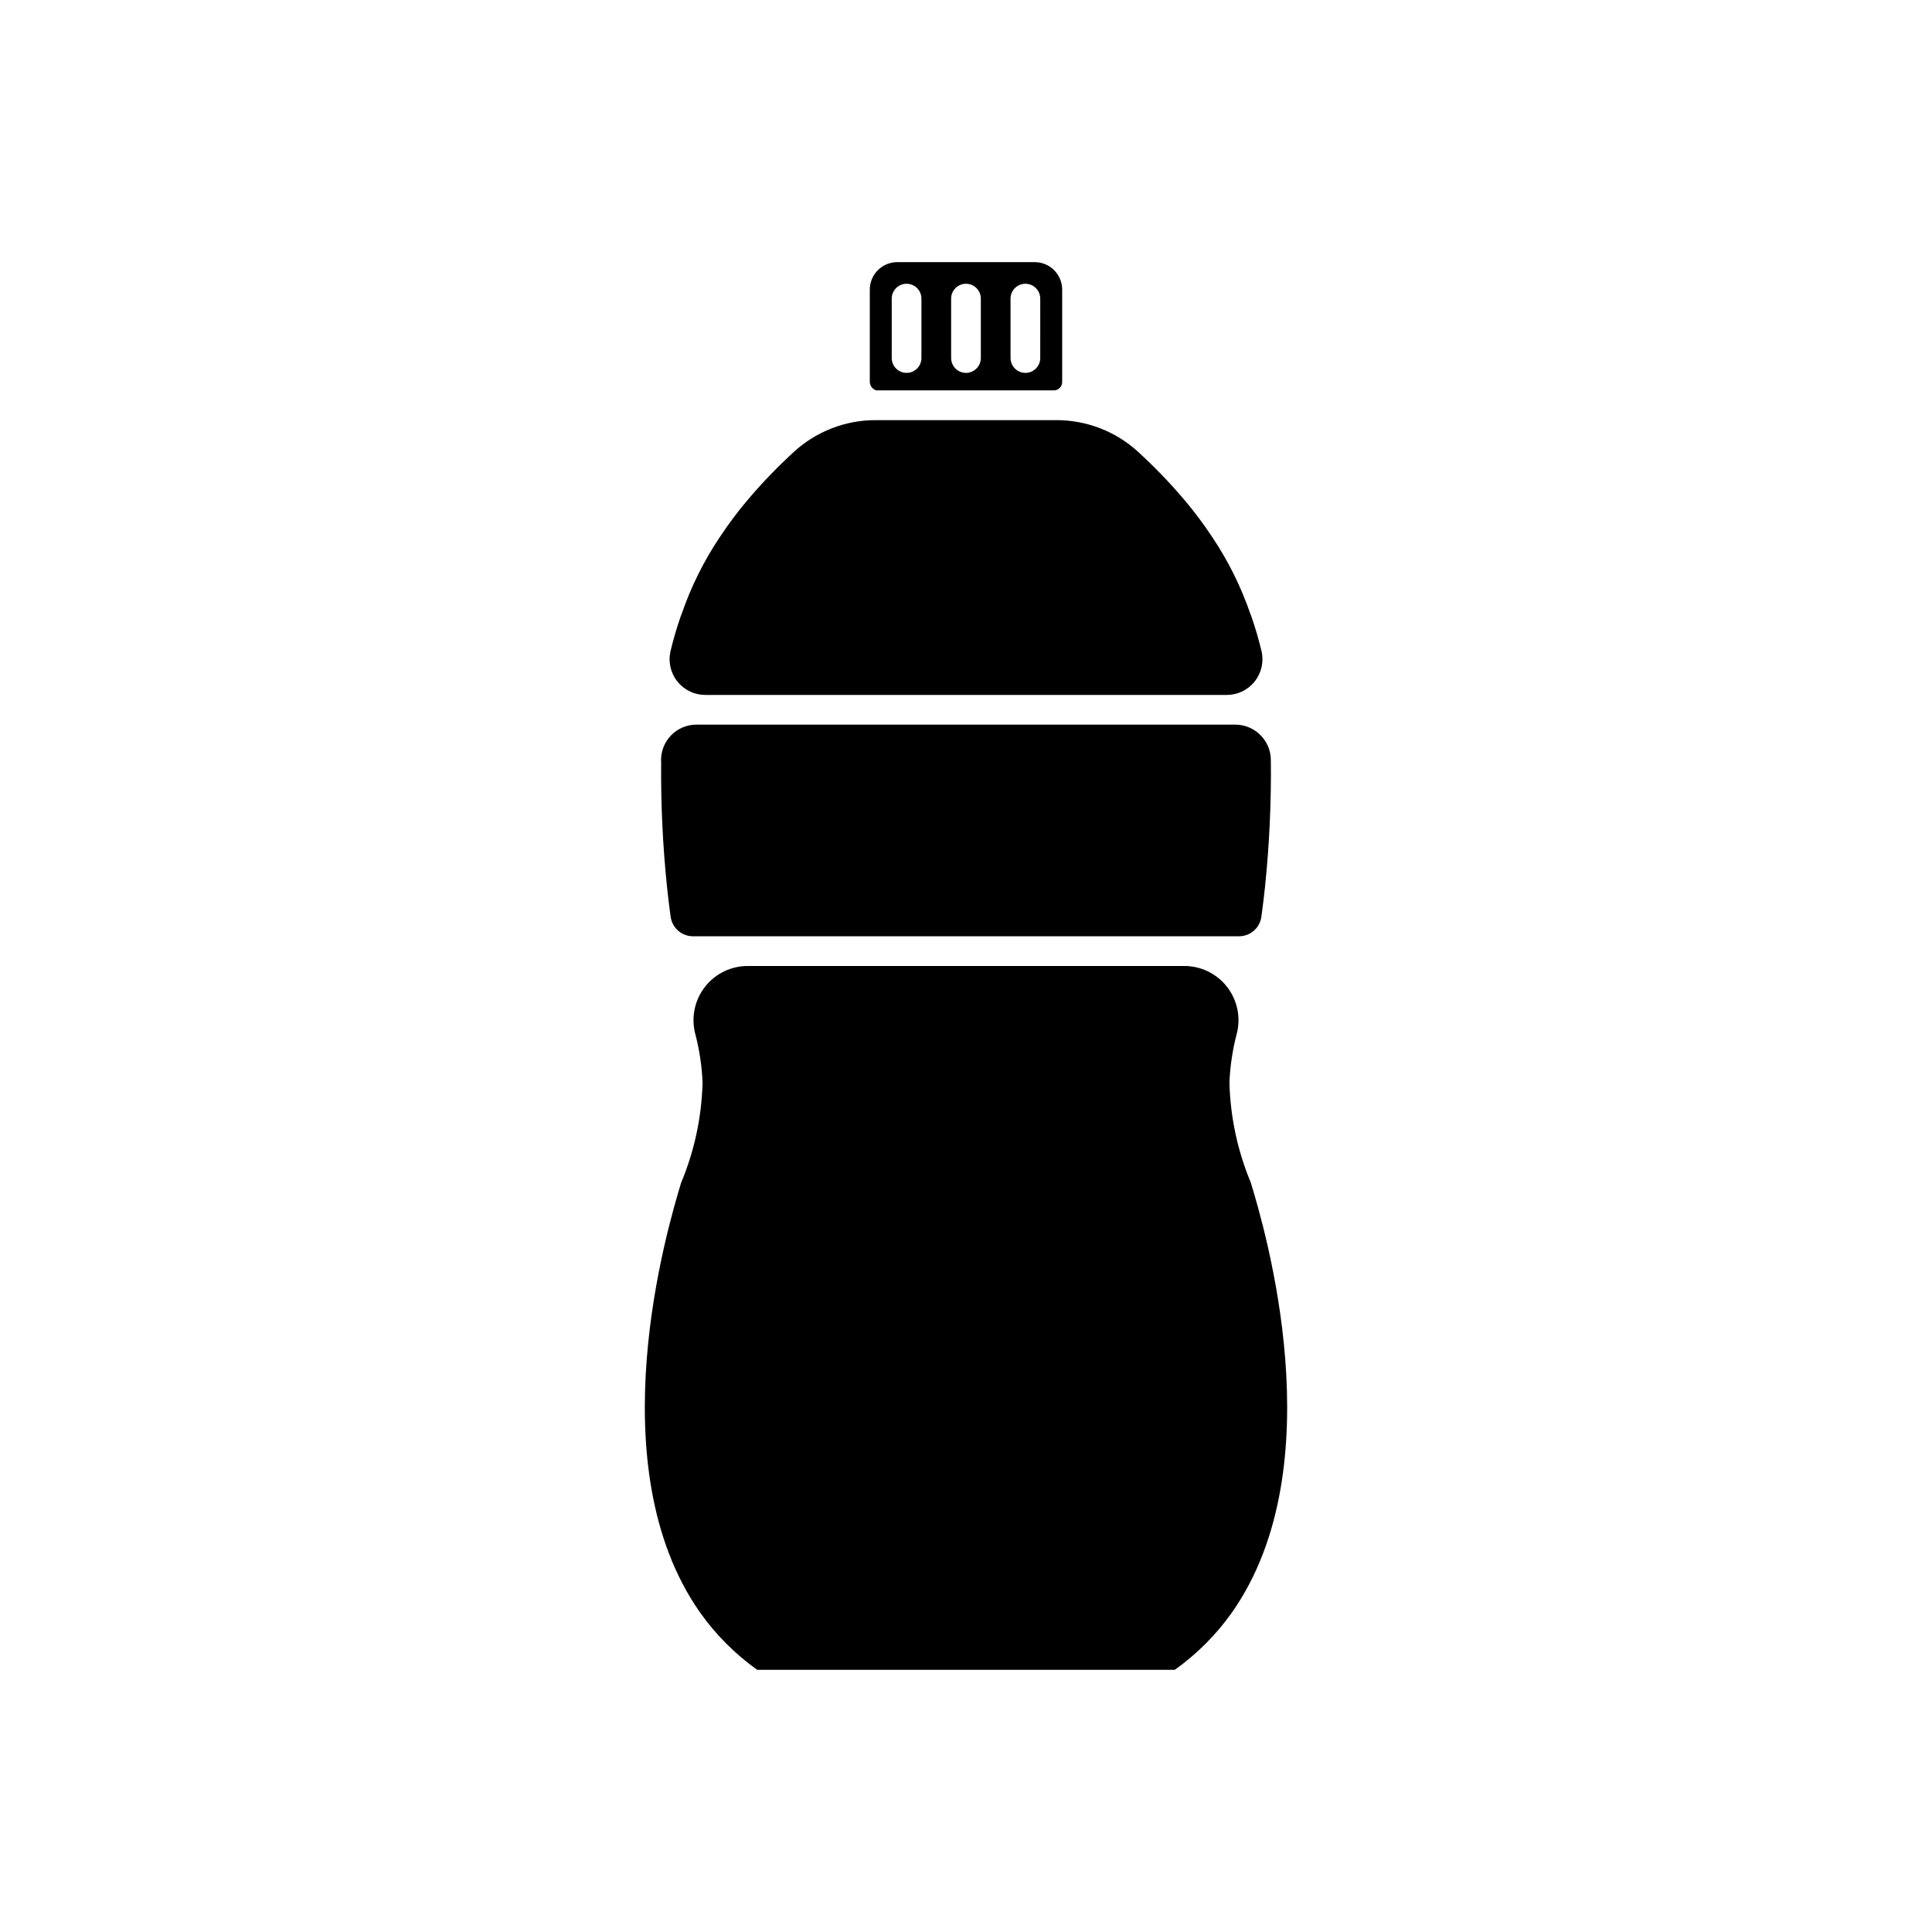 <?xml version="1.0" encoding="UTF-8"?>
<!-- Uploaded to: ICON Repo, www.svgrepo.com, Generator: ICON Repo Mixer Tools -->
<svg fill="#000000" width="800px" height="800px" version="1.1" viewBox="144 144 512 512" xmlns="http://www.w3.org/2000/svg">
 <g>
  <path d="m418.21 213.47h-36.426c-4.019 0-7.277 3.258-7.277 7.277v24.492c0.023 0.582 0.254 1.141 0.652 1.566 0.301 0.312 0.68 0.539 1.102 0.652h47.012-0.004c0.59 0 1.152-0.234 1.57-0.652 0.414-0.414 0.648-0.977 0.648-1.566v-24.492c0-1.93-0.766-3.781-2.133-5.144-1.363-1.367-3.215-2.133-5.144-2.133zm-30.02 25.41c0 2.172-1.762 3.938-3.938 3.938-2.172 0-3.934-1.766-3.934-3.938v-15.746c0-2.172 1.762-3.934 3.934-3.934 2.176 0 3.938 1.762 3.938 3.934zm15.742 0c0 2.172-1.762 3.938-3.934 3.938-2.176 0-3.938-1.766-3.938-3.938v-15.746c0-2.172 1.762-3.934 3.938-3.934 2.172 0 3.934 1.762 3.934 3.934zm15.742 0h0.004c0 2.172-1.762 3.938-3.938 3.938-2.172 0-3.938-1.766-3.938-3.938v-15.746c0-2.172 1.766-3.934 3.938-3.934 2.176 0 3.938 1.762 3.938 3.934z"/>
  <path d="m475.5 457.47c3.562 11.766 22.391 74.863-5.039 113.88-4.16 5.867-9.273 10.996-15.133 15.172h-110.66c-5.859-4.176-10.973-9.305-15.133-15.172-27.43-39.02-8.602-102.11-5.039-113.88 3.531-8.438 5.461-17.457 5.688-26.602-0.18-4.441-0.852-8.848-2-13.141-1.031-4.281-0.043-8.801 2.688-12.262 2.727-3.461 6.891-5.477 11.297-5.469h115.66c4.406-0.008 8.57 2.008 11.301 5.469 2.727 3.461 3.719 7.981 2.684 12.262-1.145 4.293-1.816 8.699-2 13.141 0.227 9.145 2.156 18.164 5.691 26.602z"/>
  <path d="m478.27 386.97c-0.406 2.953-2.934 5.152-5.918 5.152h-144.7c-2.981 0-5.508-2.199-5.918-5.152l-0.008-0.055s-0.484-3.379-0.949-7.766c-1.145-11.027-1.668-22.105-1.562-33.191l-0.008 0.004-0.004-0.094-0.004 0.004c-0.129-2.57 0.809-5.082 2.586-6.941 1.777-1.863 4.242-2.91 6.816-2.894h142.77c5.156 0.012 9.352 4.156 9.418 9.312 0.133 11.285-0.391 22.574-1.559 33.801-0.469 4.387-0.949 7.766-0.949 7.766z"/>
  <path d="m469.04 328.17h-138.07c-2.887 0.016-5.625-1.289-7.434-3.539-1.812-2.254-2.492-5.207-1.855-8.023 0.75-3.144 1.656-6.246 2.723-9.301 0.078-0.227 0.18-0.422 0.258-0.645 2.465-7.176 5.856-14.004 10.082-20.309 0.156-0.242 0.316-0.465 0.473-0.703 0.91-1.348 1.836-2.672 2.797-3.953 0.727-0.984 1.441-1.91 2.164-2.824 0.316-0.395 0.625-0.789 0.945-1.168 3.606-4.375 7.484-8.52 11.613-12.41 0.531-0.508 1.062-1.004 1.59-1.488h-0.004c5.926-5.453 13.684-8.477 21.73-8.469h47.902c8.051-0.008 15.809 3.016 21.73 8.469 0.527 0.484 1.059 0.984 1.59 1.488 4.129 3.887 8.008 8.031 11.617 12.406 0.316 0.387 0.629 0.777 0.945 1.168 0.723 0.914 1.438 1.84 2.164 2.824 0.957 1.281 1.883 2.606 2.797 3.953 0.156 0.234 0.316 0.461 0.473 0.703 4.227 6.305 7.613 13.129 10.082 20.309 0.078 0.223 0.18 0.418 0.258 0.645 1.062 3.051 1.973 6.156 2.719 9.301 0.641 2.816-0.039 5.769-1.848 8.023s-4.547 3.559-7.438 3.543z"/>
 </g>
</svg>